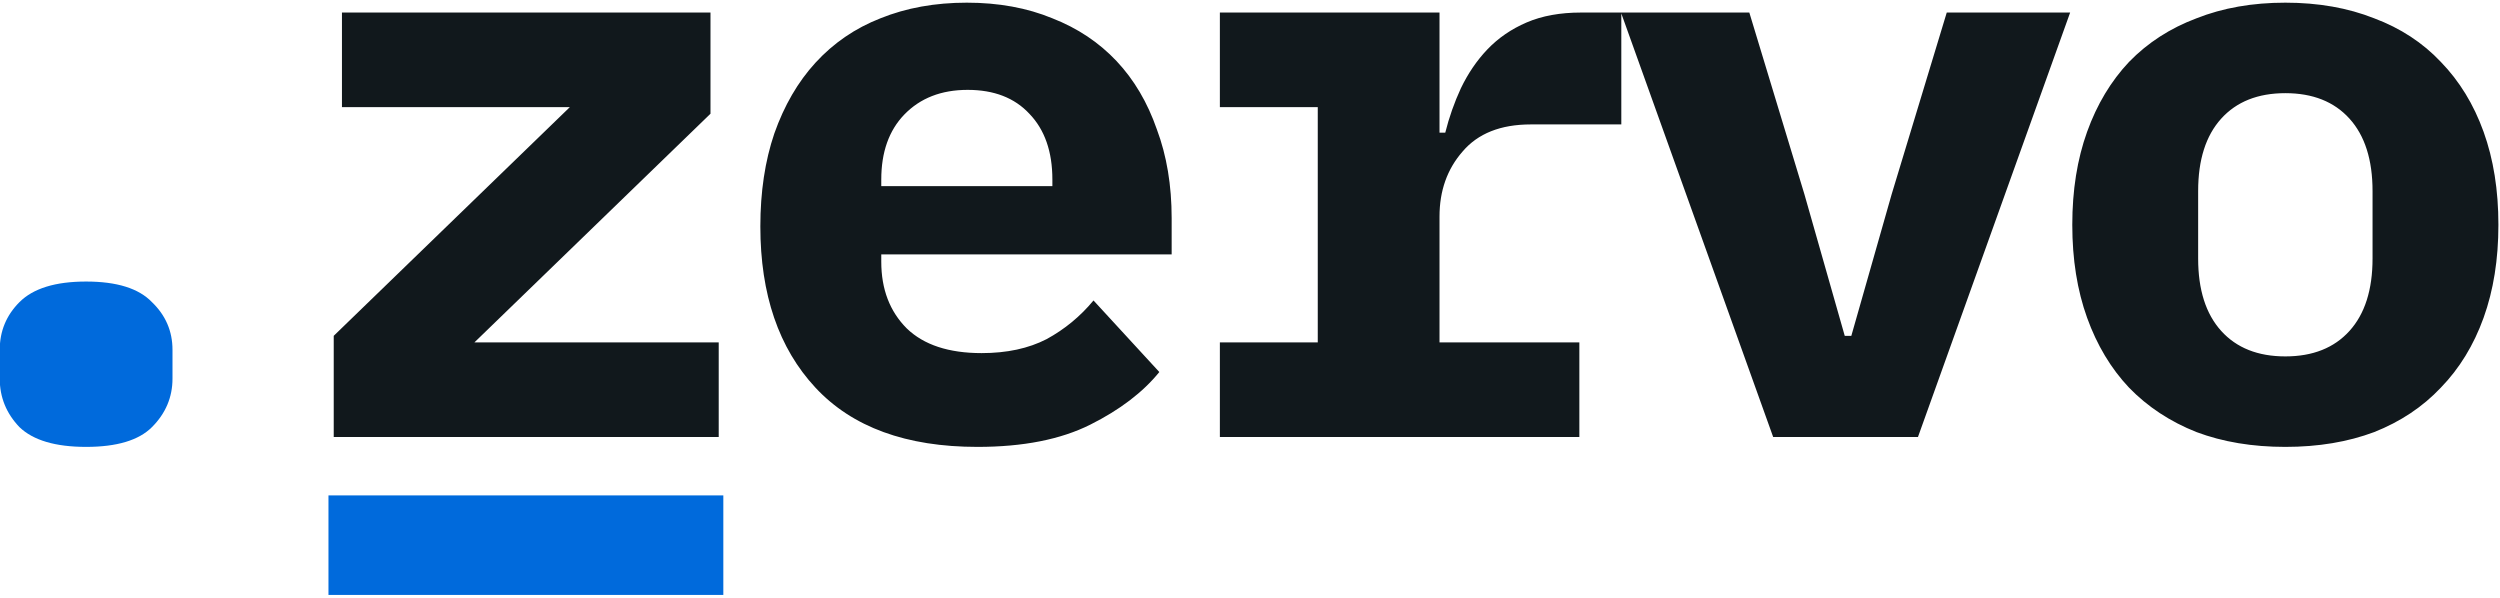 <svg width="389" height="93" viewBox="0 0 389 93" fill="none" xmlns="http://www.w3.org/2000/svg">
<g clip-path="url(#clip0_1_2)">
<path d="M13.4 69.536C8.621 69.536 5.165 68.512 3.032 66.464C0.984 64.331 -0.04 61.813 -0.04 58.912V54.432C-0.04 51.531 0.984 49.056 3.032 47.008C5.165 44.875 8.621 43.808 13.4 43.808C18.179 43.808 21.592 44.875 23.64 47.008C25.773 49.056 26.84 51.531 26.84 54.432V58.912C26.84 61.813 25.773 64.331 23.64 66.464C21.592 68.512 18.179 69.536 13.4 69.536ZM51.11 92.576V77.088H112.55V92.576H51.11Z" fill="#006ADC"/>
<path d="M51.928 68V52.256L88.664 16.672H53.208V1.952H110.552V17.696L73.816 53.28H111.832V68H51.928ZM152.102 69.536C141.009 69.536 132.603 66.464 126.886 60.32C121.169 54.176 118.31 45.813 118.31 35.232C118.31 29.856 119.035 25.035 120.486 20.768C122.022 16.416 124.155 12.747 126.886 9.76C129.702 6.688 133.073 4.384 136.998 2.848C141.009 1.227 145.489 0.416 150.438 0.416C155.387 0.416 159.825 1.227 163.75 2.848C167.675 4.384 171.003 6.603 173.734 9.504C176.465 12.405 178.555 15.947 180.006 20.128C181.542 24.224 182.31 28.832 182.31 33.952V39.584H137.126V40.736C137.126 45.003 138.449 48.459 141.094 51.104C143.739 53.664 147.622 54.944 152.742 54.944C156.667 54.944 160.038 54.219 162.854 52.768C165.67 51.232 168.102 49.227 170.15 46.752L180.39 57.888C177.83 61.045 174.246 63.776 169.638 66.08C165.03 68.384 159.185 69.536 152.102 69.536ZM150.566 13.984C146.47 13.984 143.185 15.264 140.71 17.824C138.321 20.299 137.126 23.669 137.126 27.936V28.96H163.75V27.936C163.75 23.584 162.555 20.171 160.166 17.696C157.862 15.221 154.662 13.984 150.566 13.984ZM189.812 53.28H205.044V16.672H189.812V1.952H223.988V20.64H224.884C225.481 18.251 226.292 15.947 227.316 13.728C228.425 11.424 229.791 9.419 231.412 7.712C233.119 5.92 235.167 4.512 237.556 3.488C239.945 2.464 242.761 1.952 246.004 1.952H252.276V19.36H238.196C233.503 19.36 229.961 20.768 227.572 23.584C225.183 26.315 223.988 29.685 223.988 33.696V53.28H245.748V68H189.812V53.28ZM275.906 68L252.226 1.952H272.194L280.77 30.24L287.042 52.256H288.066L294.338 30.24L302.914 1.952H322.114L298.434 68H275.906ZM355.6 69.536C350.48 69.536 345.872 68.768 341.776 67.232C337.68 65.611 334.181 63.307 331.28 60.32C328.464 57.333 326.288 53.707 324.752 49.44C323.216 45.173 322.448 40.352 322.448 34.976C322.448 29.6 323.216 24.779 324.752 20.512C326.288 16.245 328.464 12.619 331.28 9.632C334.181 6.645 337.68 4.384 341.776 2.848C345.872 1.227 350.48 0.416 355.6 0.416C360.72 0.416 365.328 1.227 369.424 2.848C373.52 4.384 376.976 6.645 379.792 9.632C382.693 12.619 384.912 16.245 386.448 20.512C387.984 24.779 388.752 29.6 388.752 34.976C388.752 40.352 387.984 45.173 386.448 49.44C384.912 53.707 382.693 57.333 379.792 60.32C376.976 63.307 373.52 65.611 369.424 67.232C365.328 68.768 360.72 69.536 355.6 69.536ZM355.6 55.456C359.867 55.456 363.195 54.133 365.584 51.488C367.973 48.843 369.168 45.088 369.168 40.224V29.728C369.168 24.864 367.973 21.109 365.584 18.464C363.195 15.819 359.867 14.496 355.6 14.496C351.333 14.496 348.005 15.819 345.616 18.464C343.227 21.109 342.032 24.864 342.032 29.728V40.224C342.032 45.088 343.227 48.843 345.616 51.488C348.005 54.133 351.333 55.456 355.6 55.456Z" fill="#11181C"/>
</g>
<defs>
<clipPath id="clip0_1_2">
<rect width="389" height="93" fill="white"/>
</clipPath>
</defs>
</svg>
